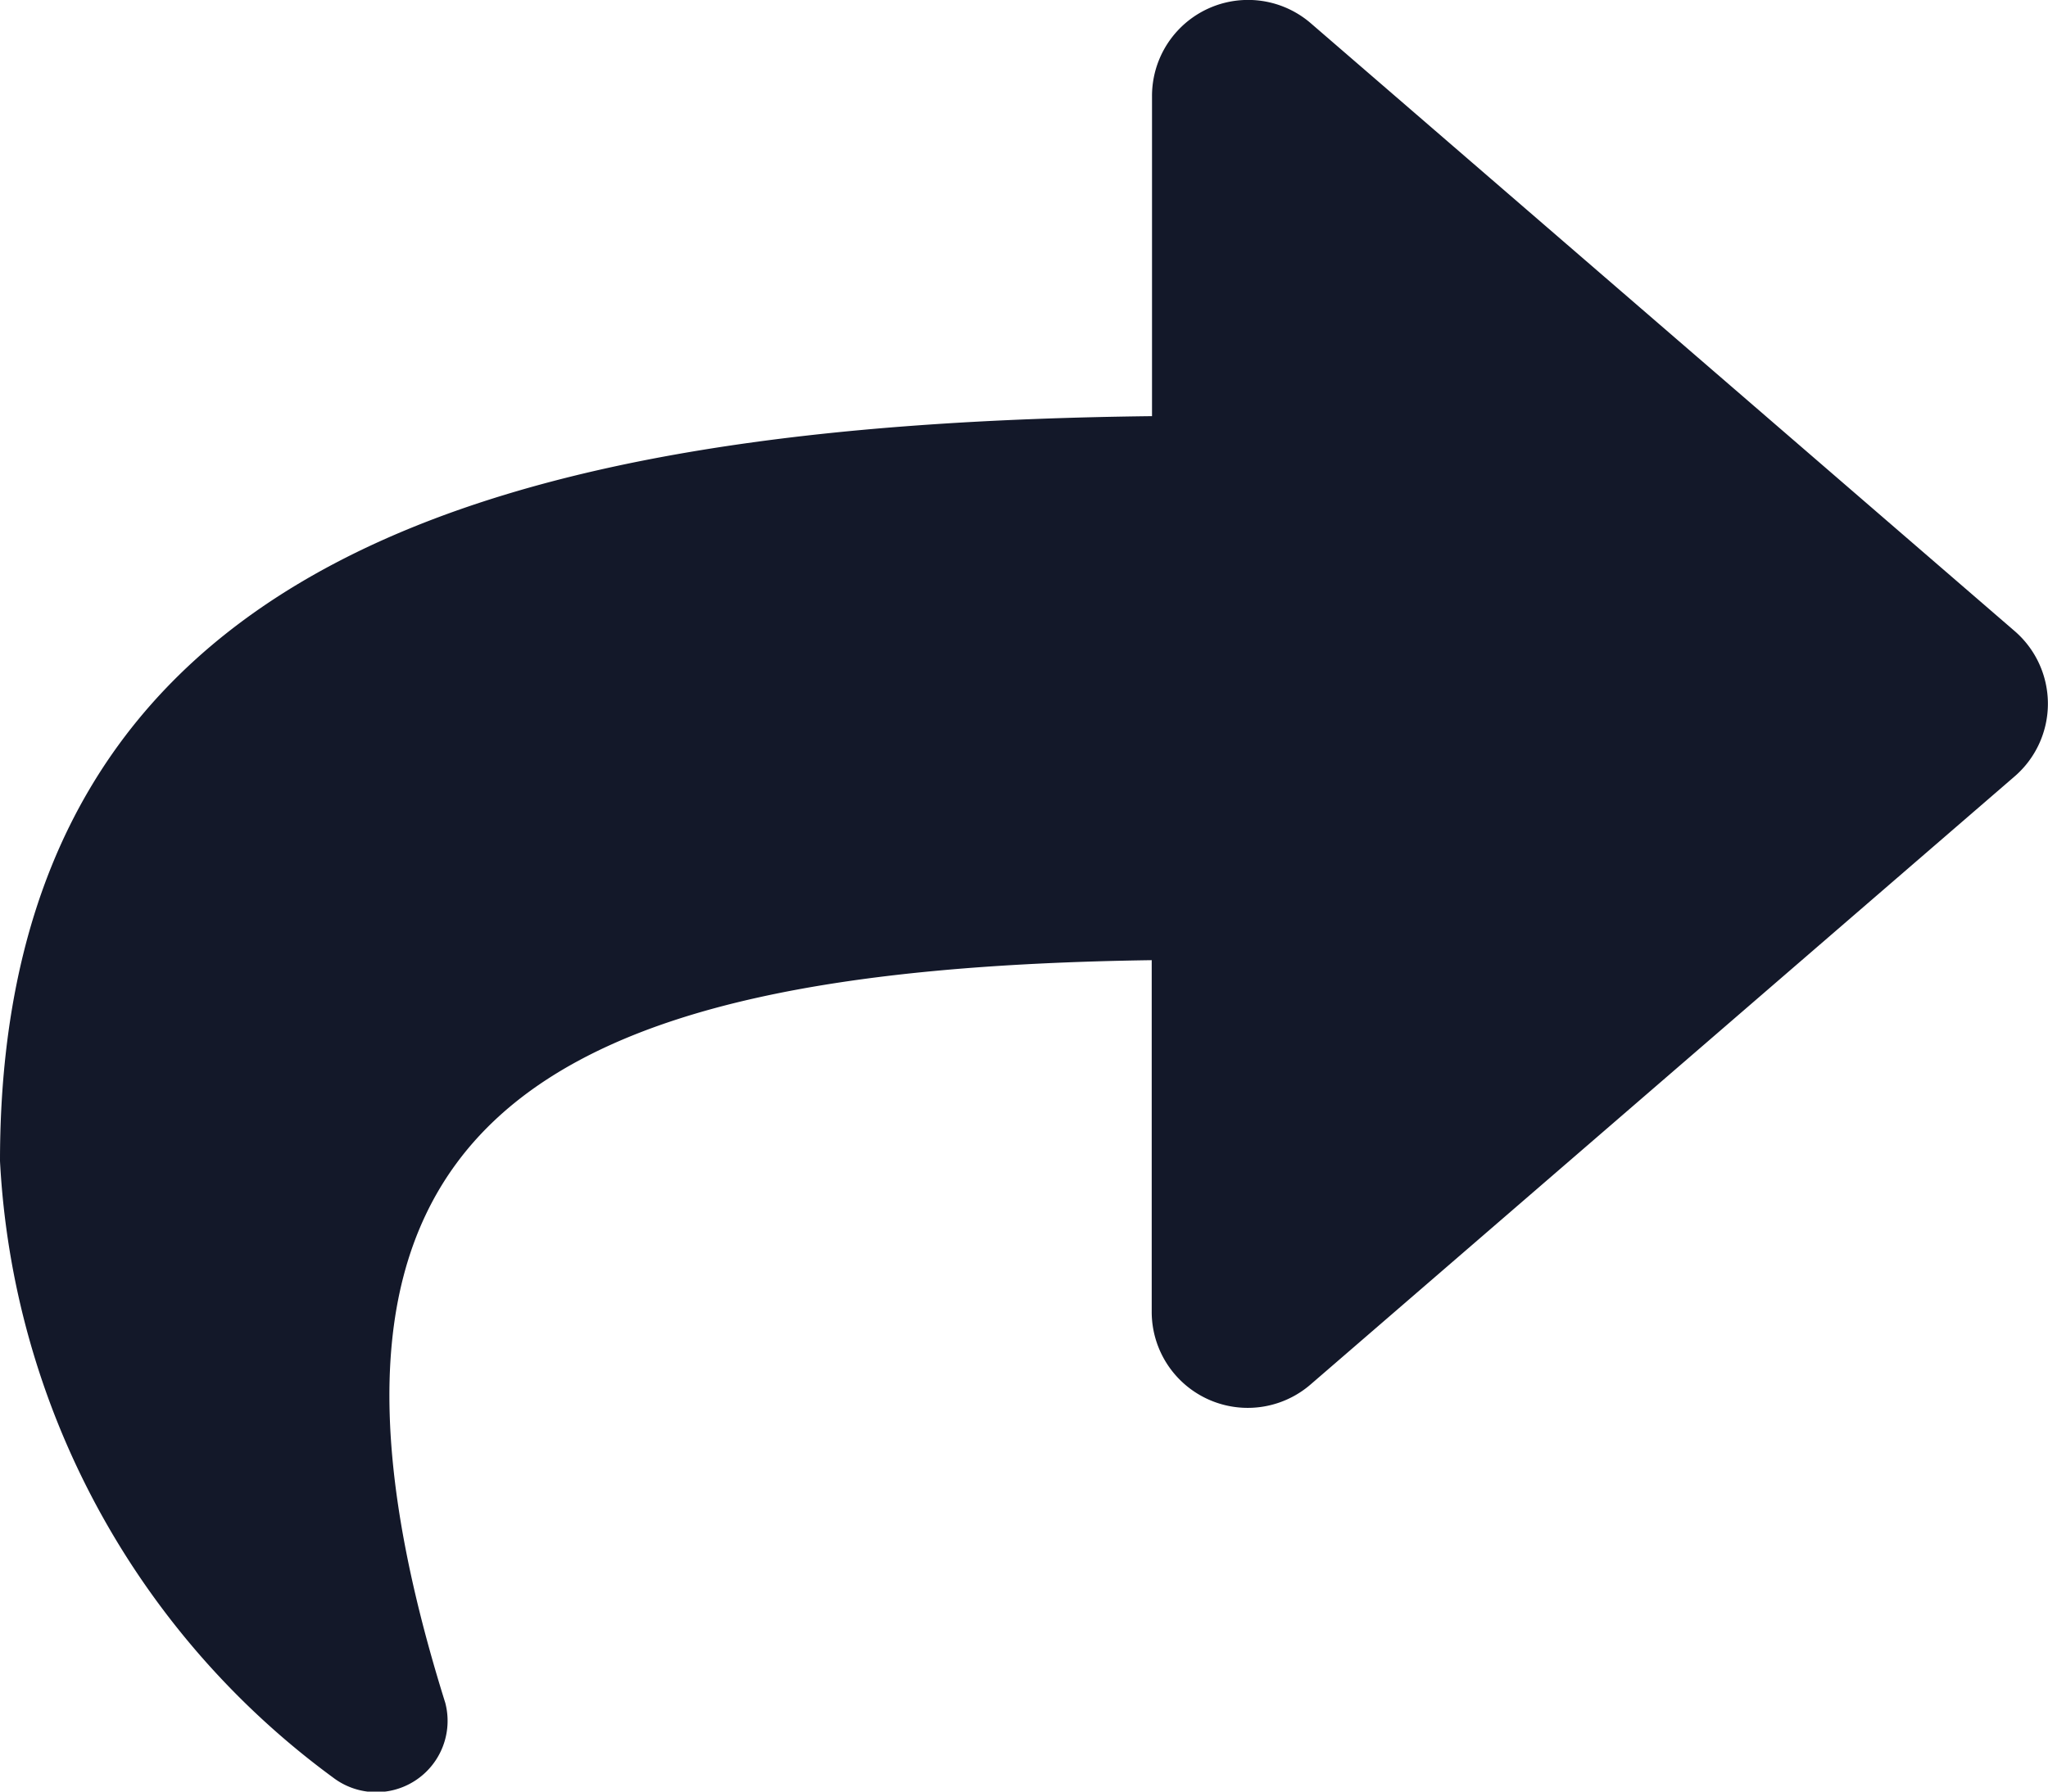 <svg xmlns="http://www.w3.org/2000/svg" width="27.061" height="23.679" viewBox="0 0 27.061 23.679">
  <path id="share-solid" d="M26.622,40.342l-9.3-8.033a1.269,1.269,0,0,0-2.1.96V37.5C6.732,37.6,0,39.3,0,47.345a10.8,10.8,0,0,0,4.4,8.147.942.942,0,0,0,1.484-.985c-2.4-7.665,1.137-9.7,9.334-9.817v4.647a1.269,1.269,0,0,0,2.1.96l9.3-8.034A1.269,1.269,0,0,0,26.622,40.342Z" transform="translate(0 -32)" fill="#131829"/>
</svg>
